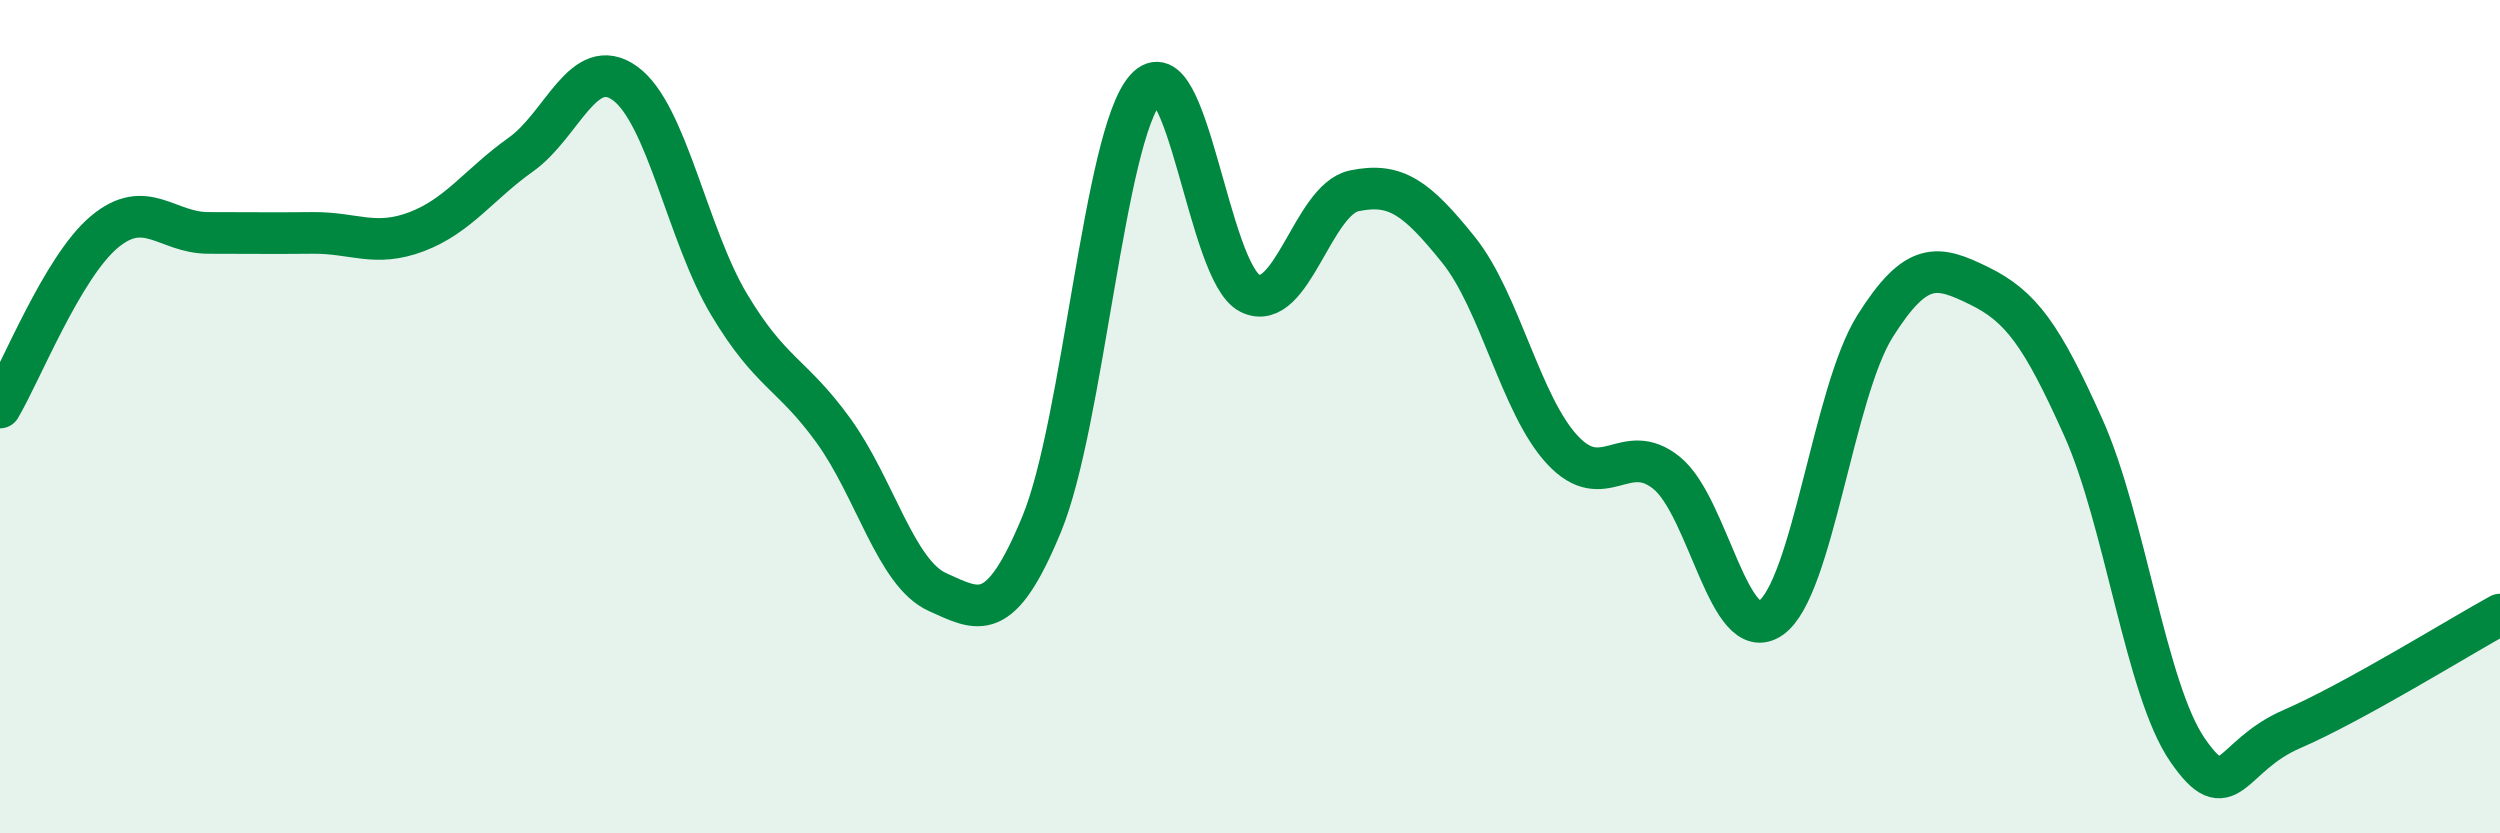 
    <svg width="60" height="20" viewBox="0 0 60 20" xmlns="http://www.w3.org/2000/svg">
      <path
        d="M 0,9.78 C 0.5,8.94 1.5,6.41 2.5,5.57 C 3.5,4.73 4,5.59 5,5.59 C 6,5.59 6.5,5.6 7.5,5.59 C 8.5,5.58 9,5.94 10,5.56 C 11,5.18 11.5,4.42 12.5,3.71 C 13.5,3 14,1.28 15,2 C 16,2.72 16.5,5.64 17.5,7.31 C 18.5,8.98 19,8.95 20,10.33 C 21,11.71 21.5,13.76 22.5,14.21 C 23.5,14.66 24,15 25,12.58 C 26,10.16 26.5,3.24 27.5,2.13 C 28.5,1.02 29,6.55 30,7.04 C 31,7.53 31.5,4.79 32.5,4.58 C 33.5,4.37 34,4.75 35,5.99 C 36,7.23 36.5,9.73 37.5,10.8 C 38.5,11.87 39,10.54 40,11.35 C 41,12.16 41.5,15.53 42.5,14.83 C 43.5,14.13 44,9.42 45,7.83 C 46,6.24 46.5,6.37 47.5,6.86 C 48.5,7.35 49,8.03 50,10.26 C 51,12.49 51.5,16.55 52.5,18 C 53.5,19.45 53.5,18.15 55,17.5 C 56.5,16.85 59,15.3 60,14.75L60 20L0 20Z"
        fill="#008740"
        opacity="0.1"
        stroke-linecap="round"
        stroke-linejoin="round"
      />
      <path
        d="M 0,9.78 C 0.5,8.94 1.5,6.41 2.5,5.57 C 3.5,4.73 4,5.59 5,5.59 C 6,5.59 6.5,5.6 7.5,5.59 C 8.5,5.58 9,5.94 10,5.56 C 11,5.18 11.5,4.42 12.5,3.71 C 13.5,3 14,1.28 15,2 C 16,2.72 16.5,5.64 17.5,7.31 C 18.5,8.98 19,8.95 20,10.33 C 21,11.71 21.5,13.76 22.5,14.21 C 23.5,14.66 24,15 25,12.58 C 26,10.16 26.5,3.24 27.5,2.13 C 28.5,1.02 29,6.55 30,7.04 C 31,7.53 31.5,4.79 32.5,4.58 C 33.5,4.37 34,4.75 35,5.99 C 36,7.23 36.5,9.73 37.5,10.8 C 38.5,11.87 39,10.54 40,11.35 C 41,12.16 41.5,15.53 42.5,14.83 C 43.5,14.13 44,9.42 45,7.83 C 46,6.24 46.5,6.37 47.5,6.86 C 48.5,7.35 49,8.03 50,10.26 C 51,12.49 51.5,16.55 52.5,18 C 53.5,19.45 53.5,18.15 55,17.5 C 56.5,16.85 59,15.3 60,14.75"
        stroke="#008740"
        stroke-width="1"
        fill="none"
        stroke-linecap="round"
        stroke-linejoin="round"
      />
    </svg>
  